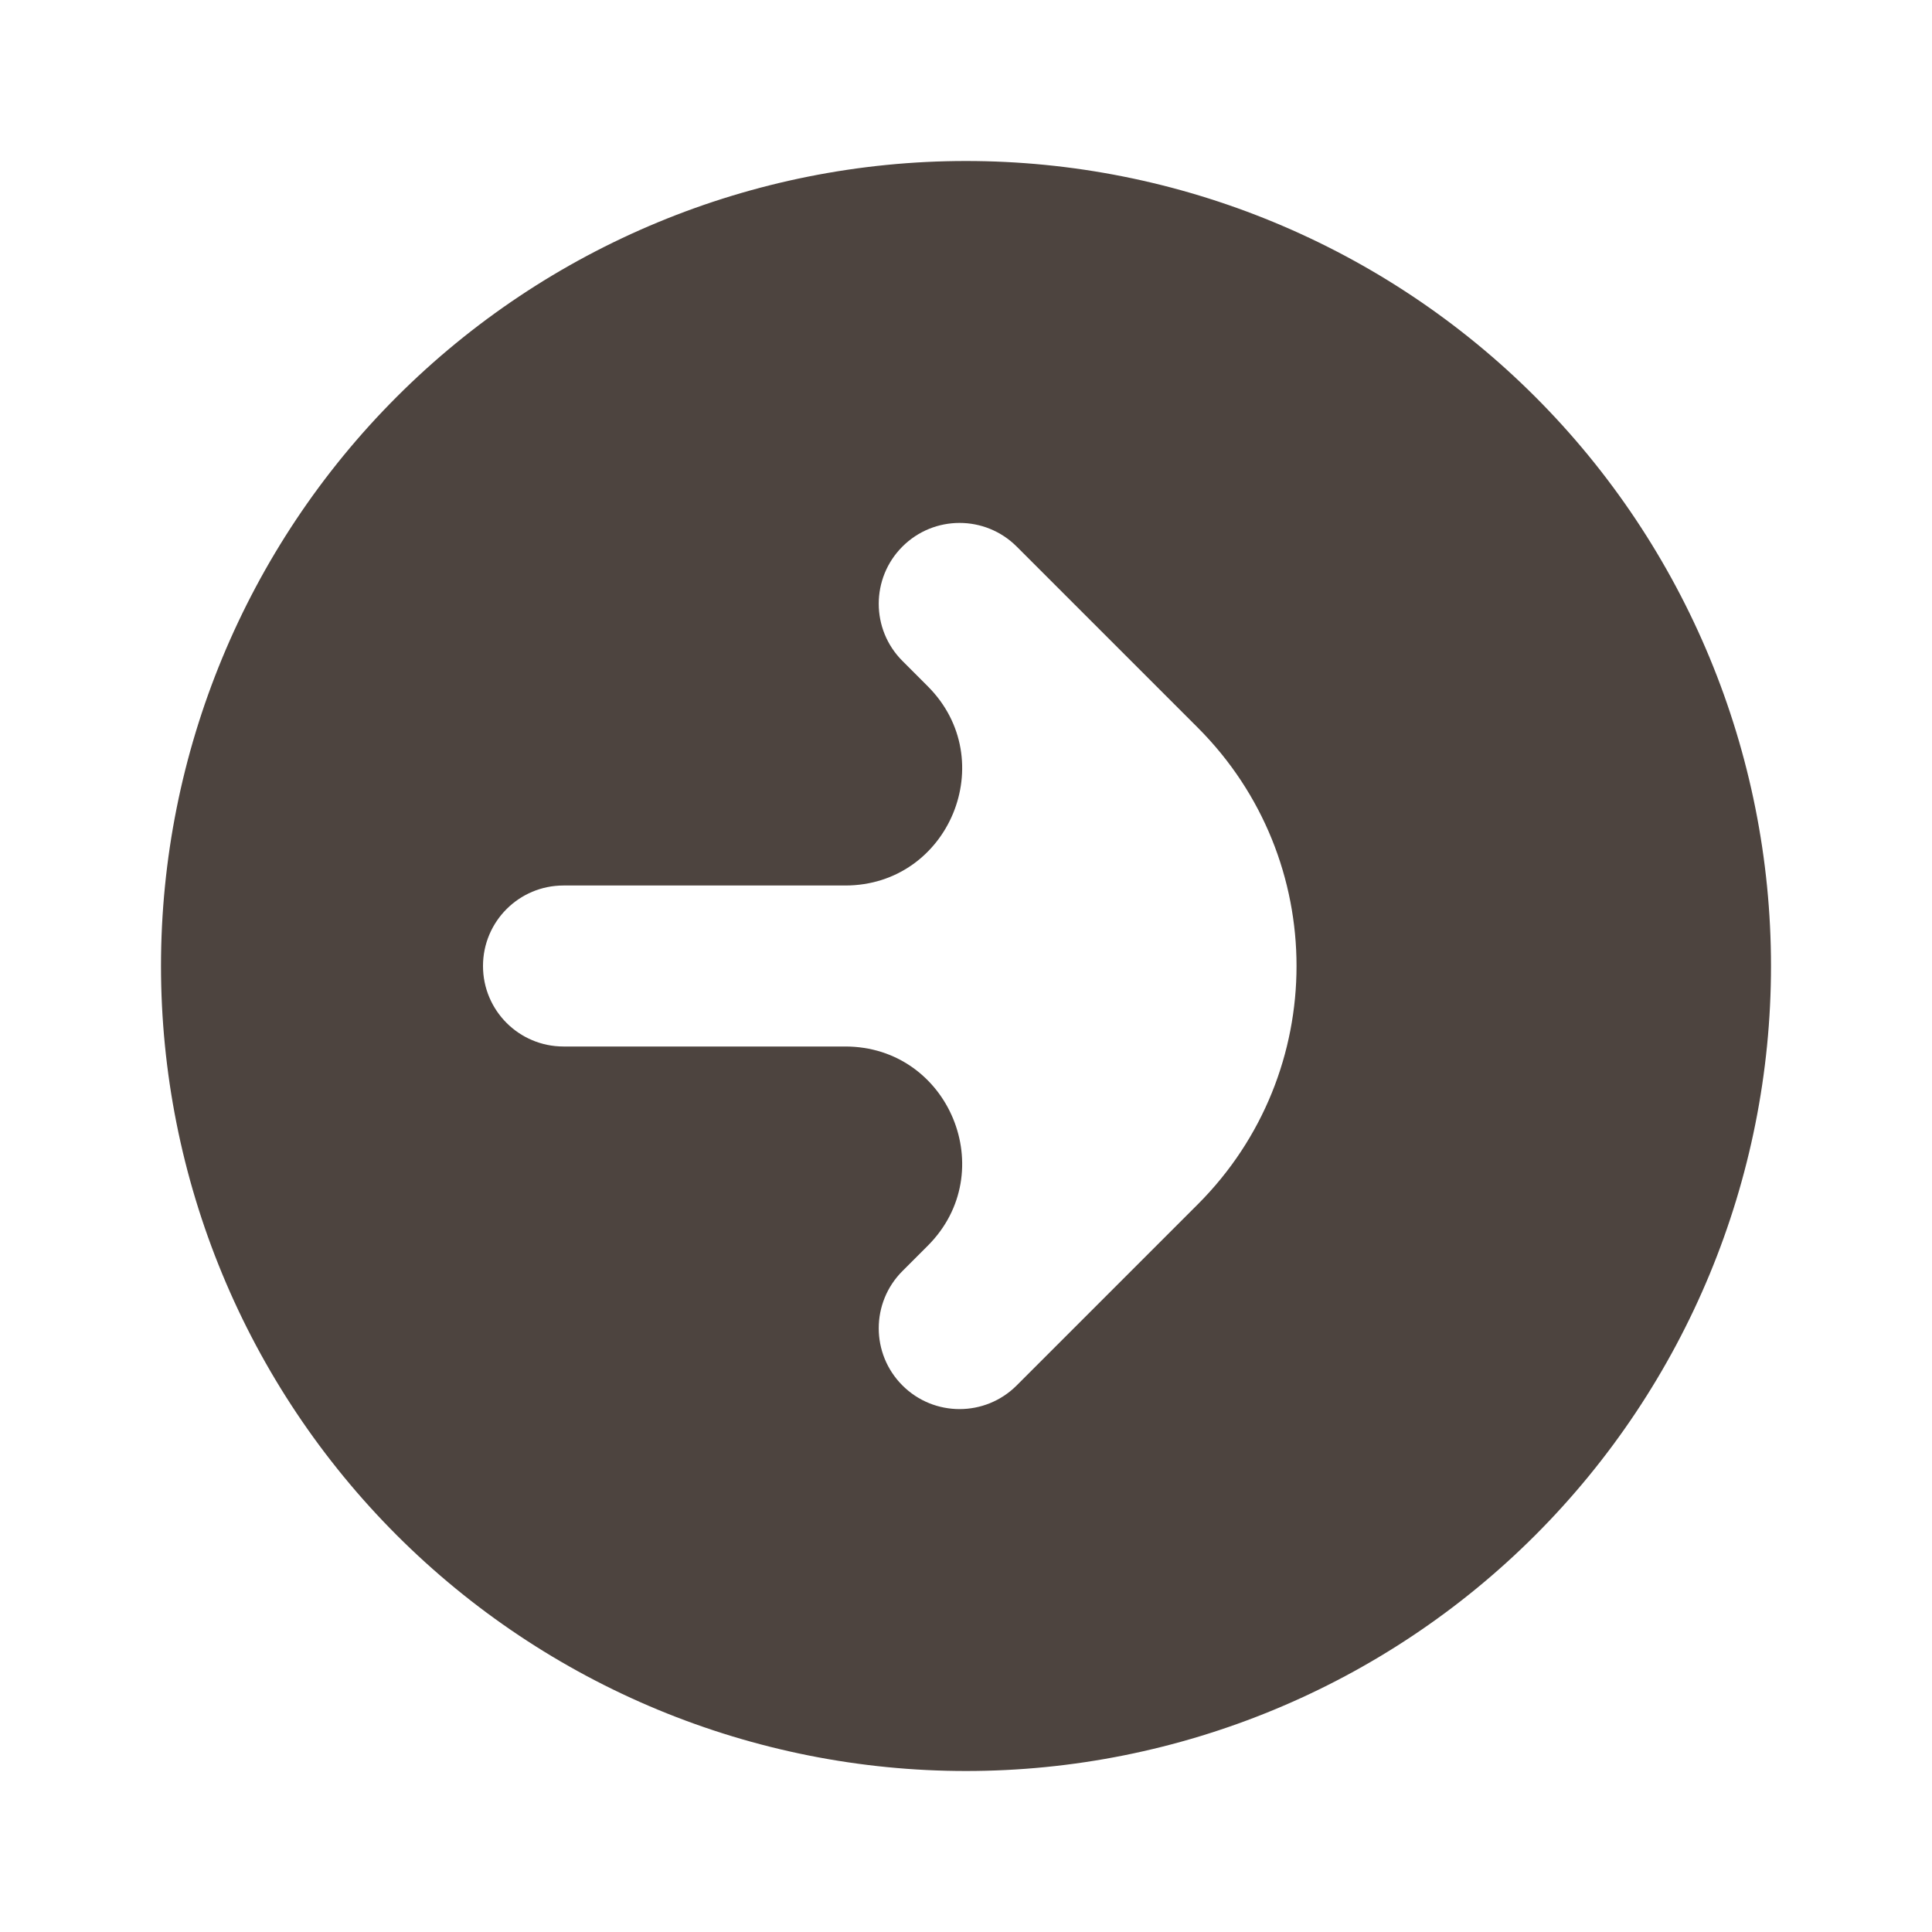<svg width="72" height="72" viewBox="0 0 72 72" fill="none" xmlns="http://www.w3.org/2000/svg">
<path d="M66 36C66 43.957 62.839 51.587 57.213 57.214C51.587 62.84 43.956 66 36 66C32.06 66 28.159 65.224 24.52 63.717C20.88 62.209 17.573 59.999 14.787 57.214C12.001 54.428 9.791 51.121 8.284 47.481C6.776 43.841 6 39.94 6 36C6 28.044 9.161 20.413 14.787 14.787C20.413 9.161 28.044 6 36 6C39.94 6 43.841 6.776 47.48 8.284C51.12 9.792 54.428 12.001 57.213 14.787C62.839 20.413 66 28.044 66 36ZM18 36C18 37.657 19.343 39 21 39L31.5 39C35.375 39 37.315 43.685 34.575 46.425L33.63 47.37C32.454 48.547 32.454 50.454 33.63 51.63C34.806 52.807 36.714 52.807 37.89 51.63L44.64 44.88C49.544 39.976 49.544 32.025 44.64 27.12L37.89 20.37C36.714 19.194 34.806 19.194 33.63 20.37C32.454 21.547 32.454 23.454 33.63 24.63L34.575 25.576C37.315 28.316 35.375 33 31.5 33L21 33C19.343 33 18 34.343 18 36Z" fill="#4D443F"/>
</svg>

